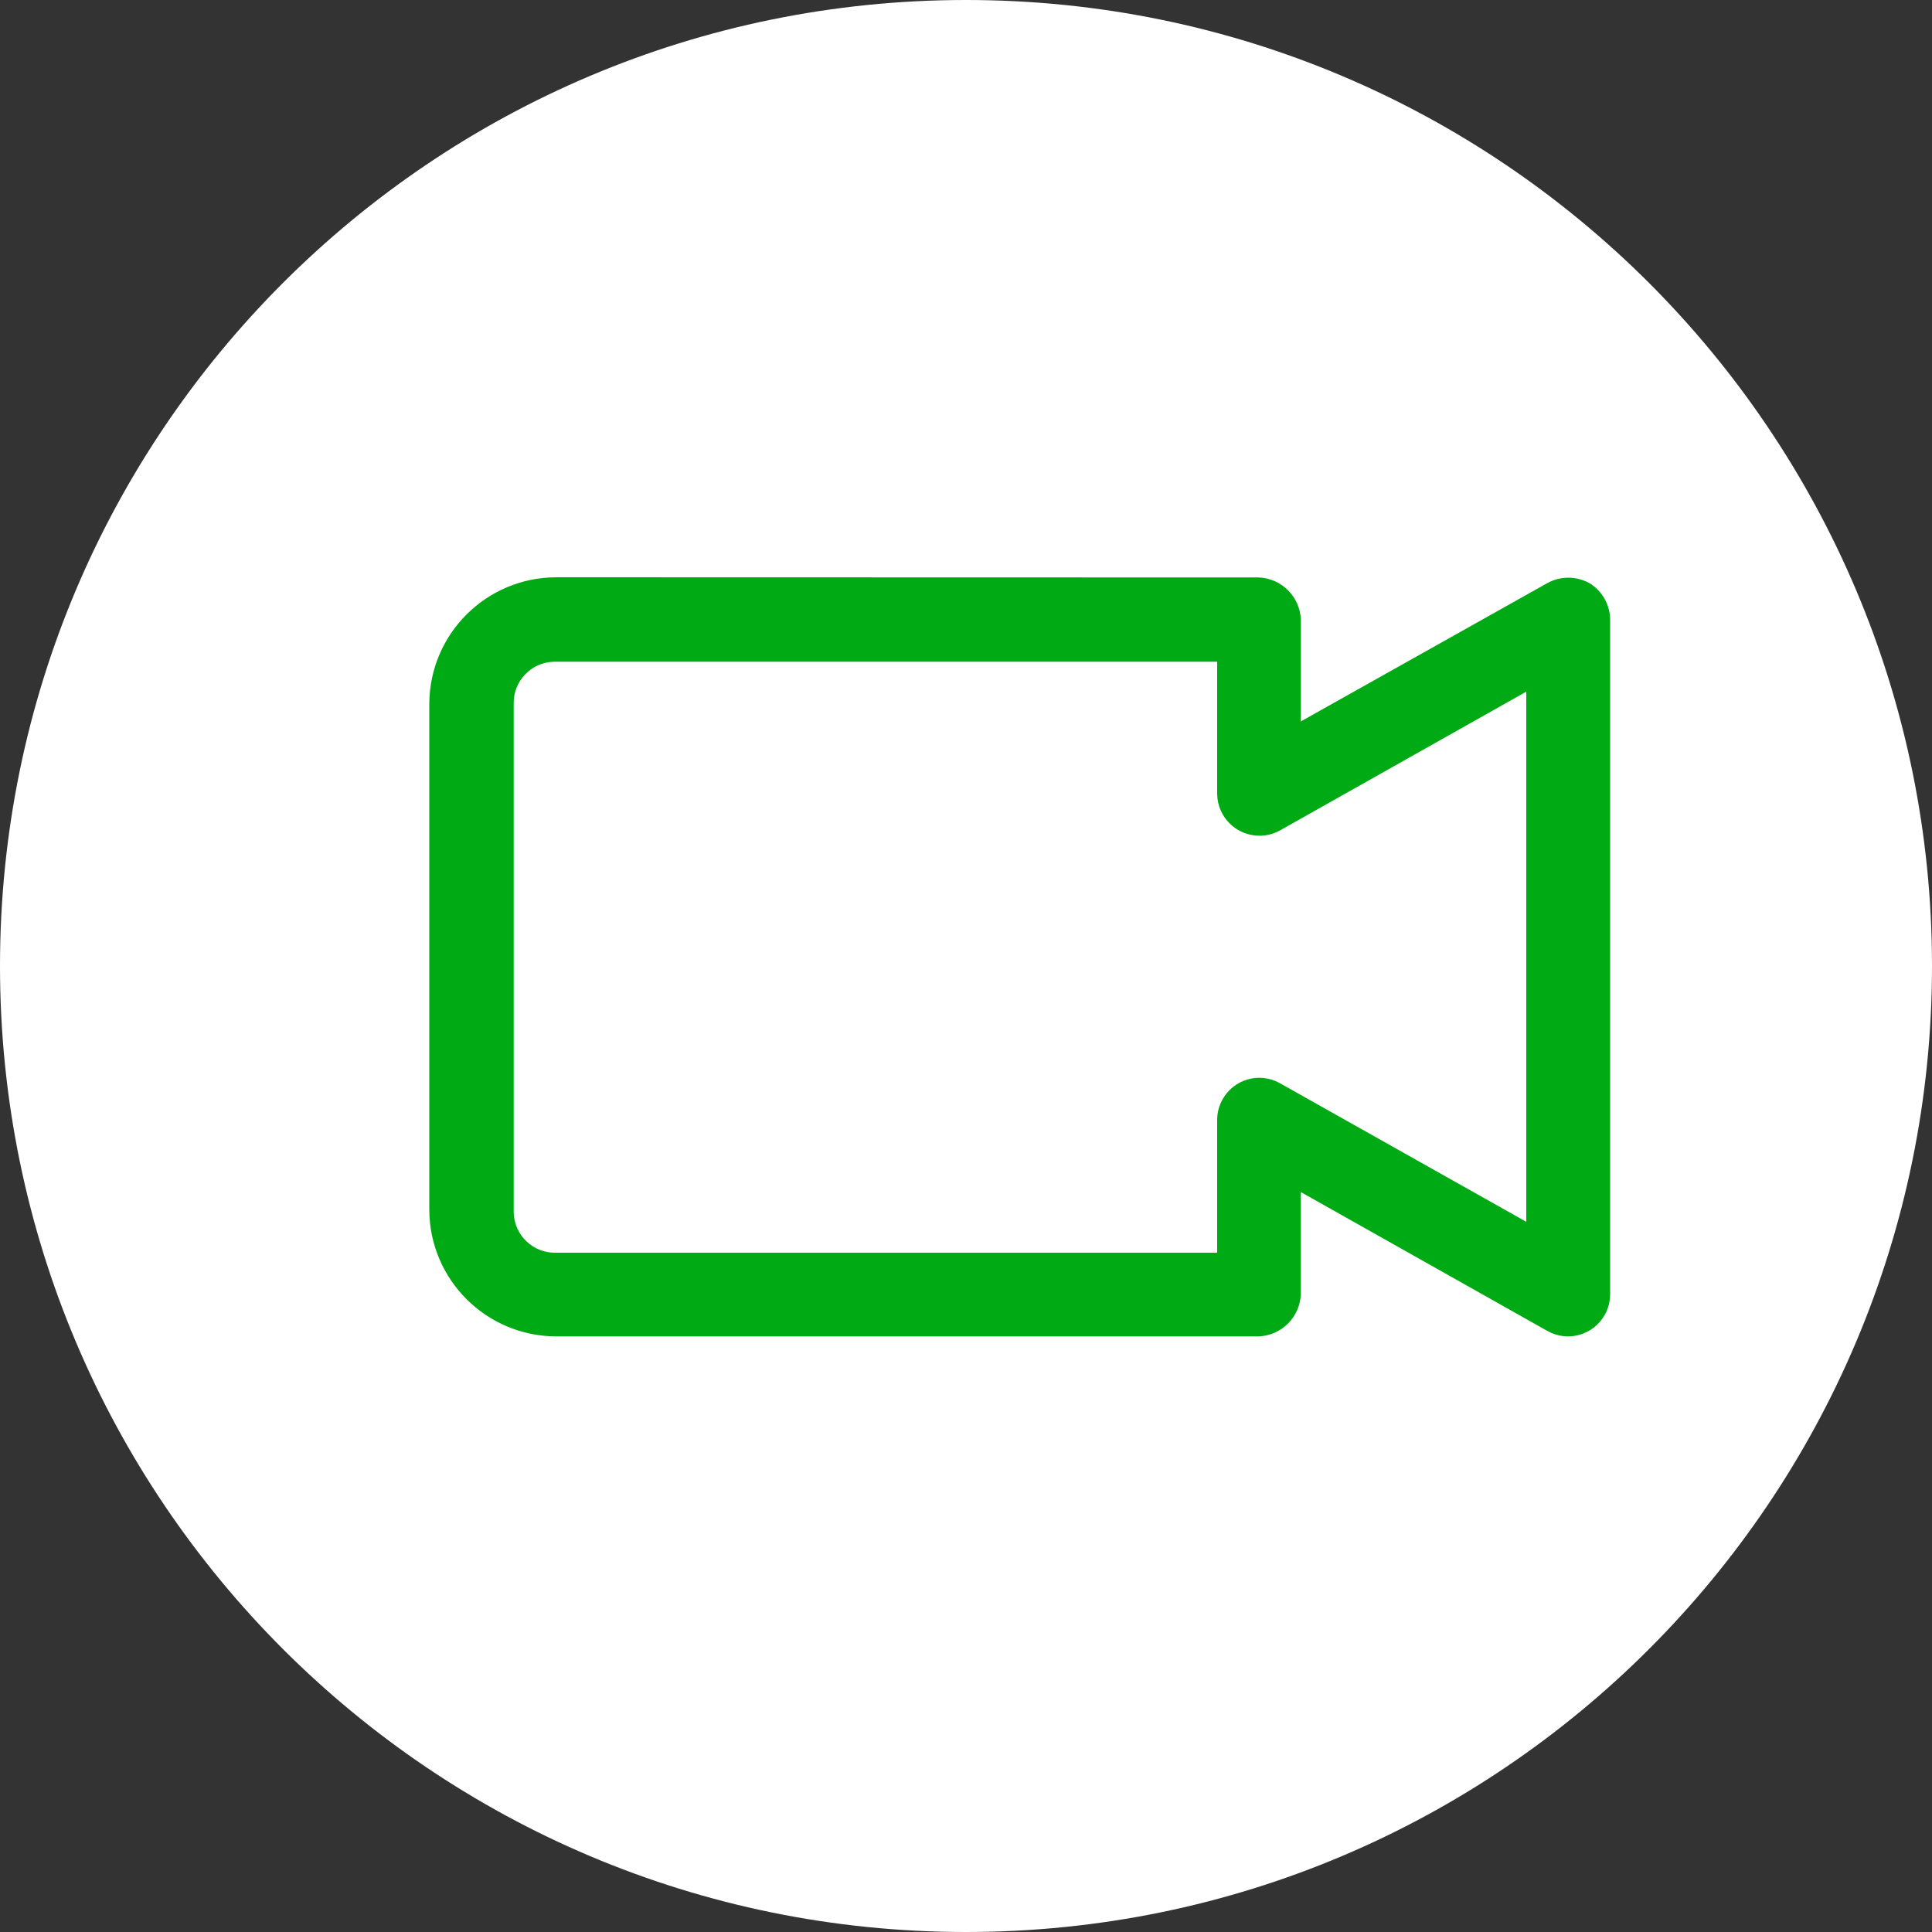 <?xml version="1.0" encoding="utf-8"?>
<!-- Generator: Adobe Illustrator 16.0.3, SVG Export Plug-In . SVG Version: 6.00 Build 0)  -->
<!DOCTYPE svg PUBLIC "-//W3C//DTD SVG 1.1//EN" "http://www.w3.org/Graphics/SVG/1.1/DTD/svg11.dtd">
<svg version="1.1" id="Layer_1" xmlns:x="http://ns.adobe.com/Extensibility/1.0/" xmlns:i="http://ns.adobe.com/AdobeIllustrator/10.0/" xmlns:graph="http://ns.adobe.com/Graphs/1.0/"
	 xmlns="http://www.w3.org/2000/svg" xmlns:xlink="http://www.w3.org/1999/xlink" xmlns:a="http://ns.adobe.com/AdobeSVGViewerExtensions/3.0/"
	 x="0px" y="0px" width="45px" height="45px" viewBox="0 0 45 45" enable-background="new 0 0 45 45" xml:space="preserve">
<rect x="0" y="0" width="45" height="45" fill="#333333" stroke="none"/>
<title>Arlo_ikonos_webui_White100x100px</title>
<path fill="#FFFFFF" d="M45,22.5C45,34.926,34.926,45,22.5,45C10.074,45,0,34.926,0,22.5C0,10.074,10.074,0,22.5,0
	C34.926,0,45,10.074,45,22.5"/>
<path fill="#00AA14" d="M12.946,15.413H28.35v3.078c0.006,0.544,0.451,0.98,0.996,0.975c0.158-0.001,0.313-0.042,0.453-0.116
	l5.751-3.24v12.348l-5.751-3.235c-0.477-0.259-1.071-0.082-1.33,0.395c-0.08,0.147-0.121,0.314-0.119,0.482v3.078H12.946
	c-0.529,0.013-0.968-0.406-0.981-0.936c0-0.015,0-0.029,0-0.045V16.394c-0.012-0.529,0.406-0.968,0.936-0.981
	C12.916,15.412,12.931,15.412,12.946,15.413z M12.946,13.446c-1.625,0.008-2.94,1.323-2.947,2.948V28.18
	c0.007,1.624,1.323,2.939,2.947,2.947h16.371c0.531-0.021,0.958-0.445,0.981-0.977v-2.385L36.041,31
	c0.472,0.267,1.07,0.1,1.336-0.373c0.082-0.146,0.125-0.31,0.126-0.477V14.432c-0.003-0.349-0.187-0.671-0.485-0.851
	c-0.305-0.167-0.673-0.167-0.977,0l-5.742,3.222v-2.372c-0.021-0.533-0.448-0.96-0.981-0.981L12.946,13.446z"/>
</svg>
